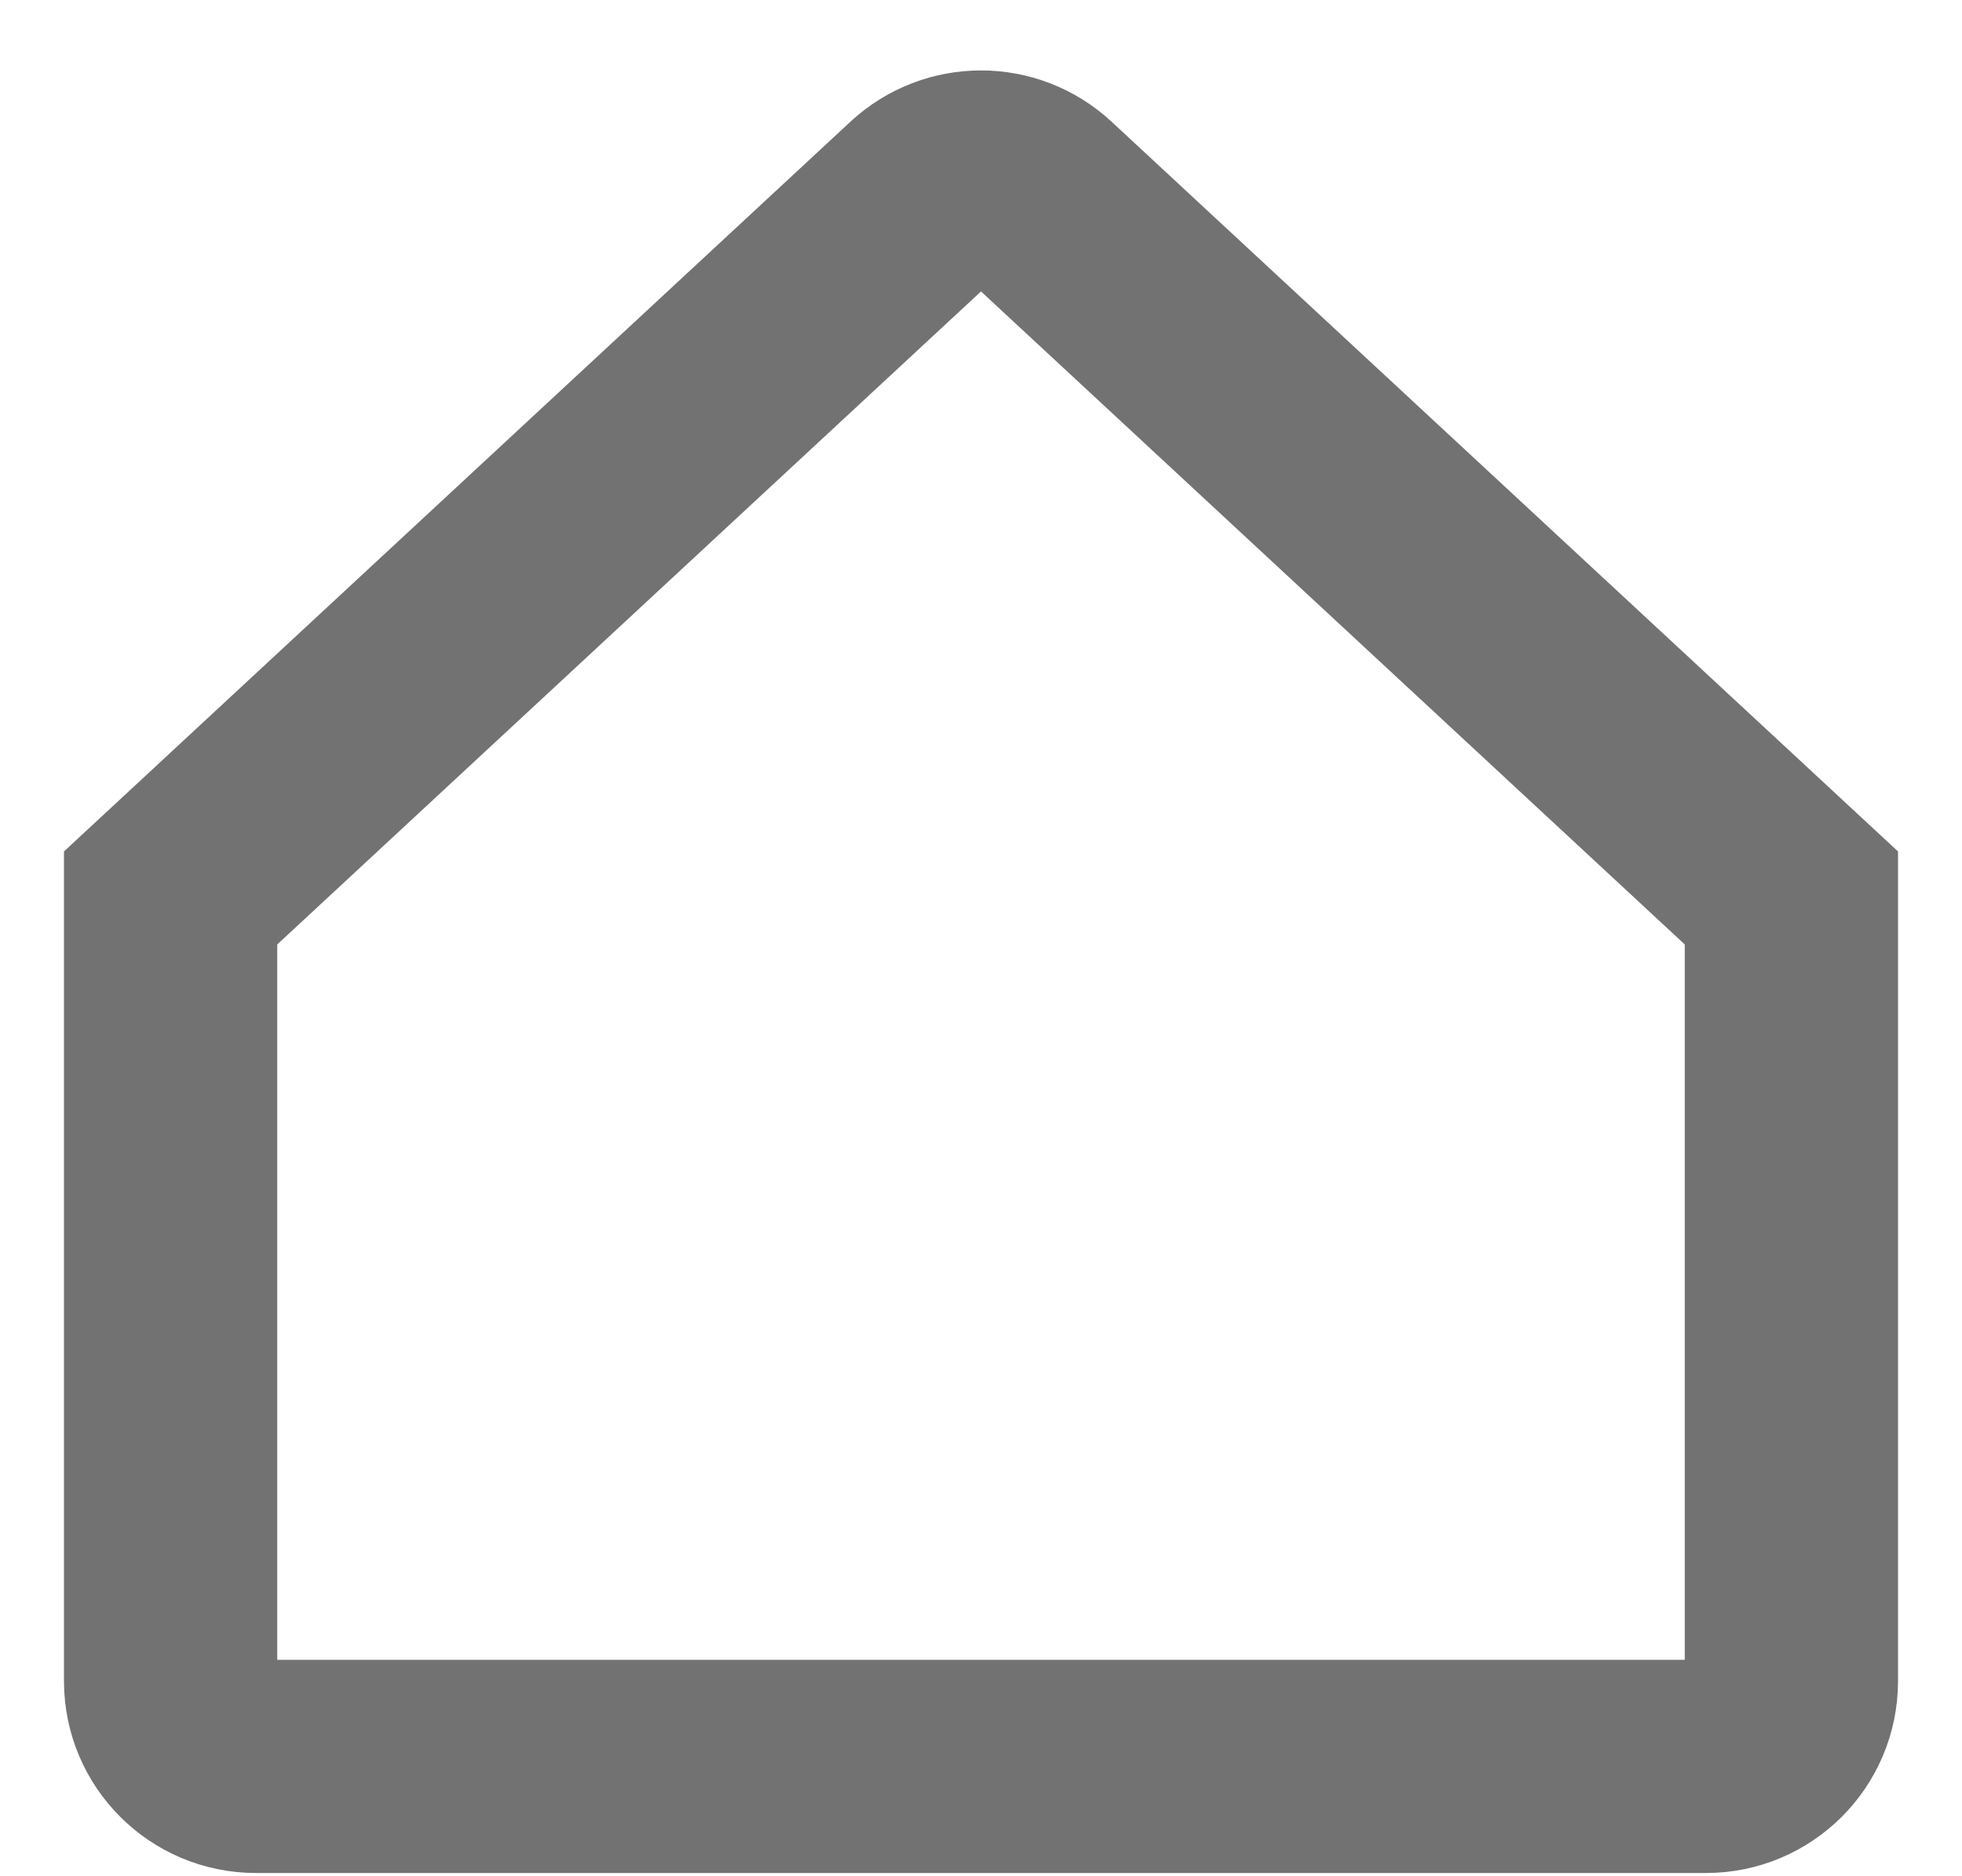 <svg width="23" height="22" viewBox="0 0 23 22" fill="none" xmlns="http://www.w3.org/2000/svg">
<path fill-rule="evenodd" clip-rule="evenodd" d="M21 19.712C21 20.264 20.552 20.712 20 20.712H3C2.448 20.712 2 20.264 2 19.712V10.529L10.82 2.343C11.203 1.987 11.797 1.987 12.18 2.343L21 10.529V19.712Z" stroke="#727272" stroke-width="2.5"/>
</svg>
